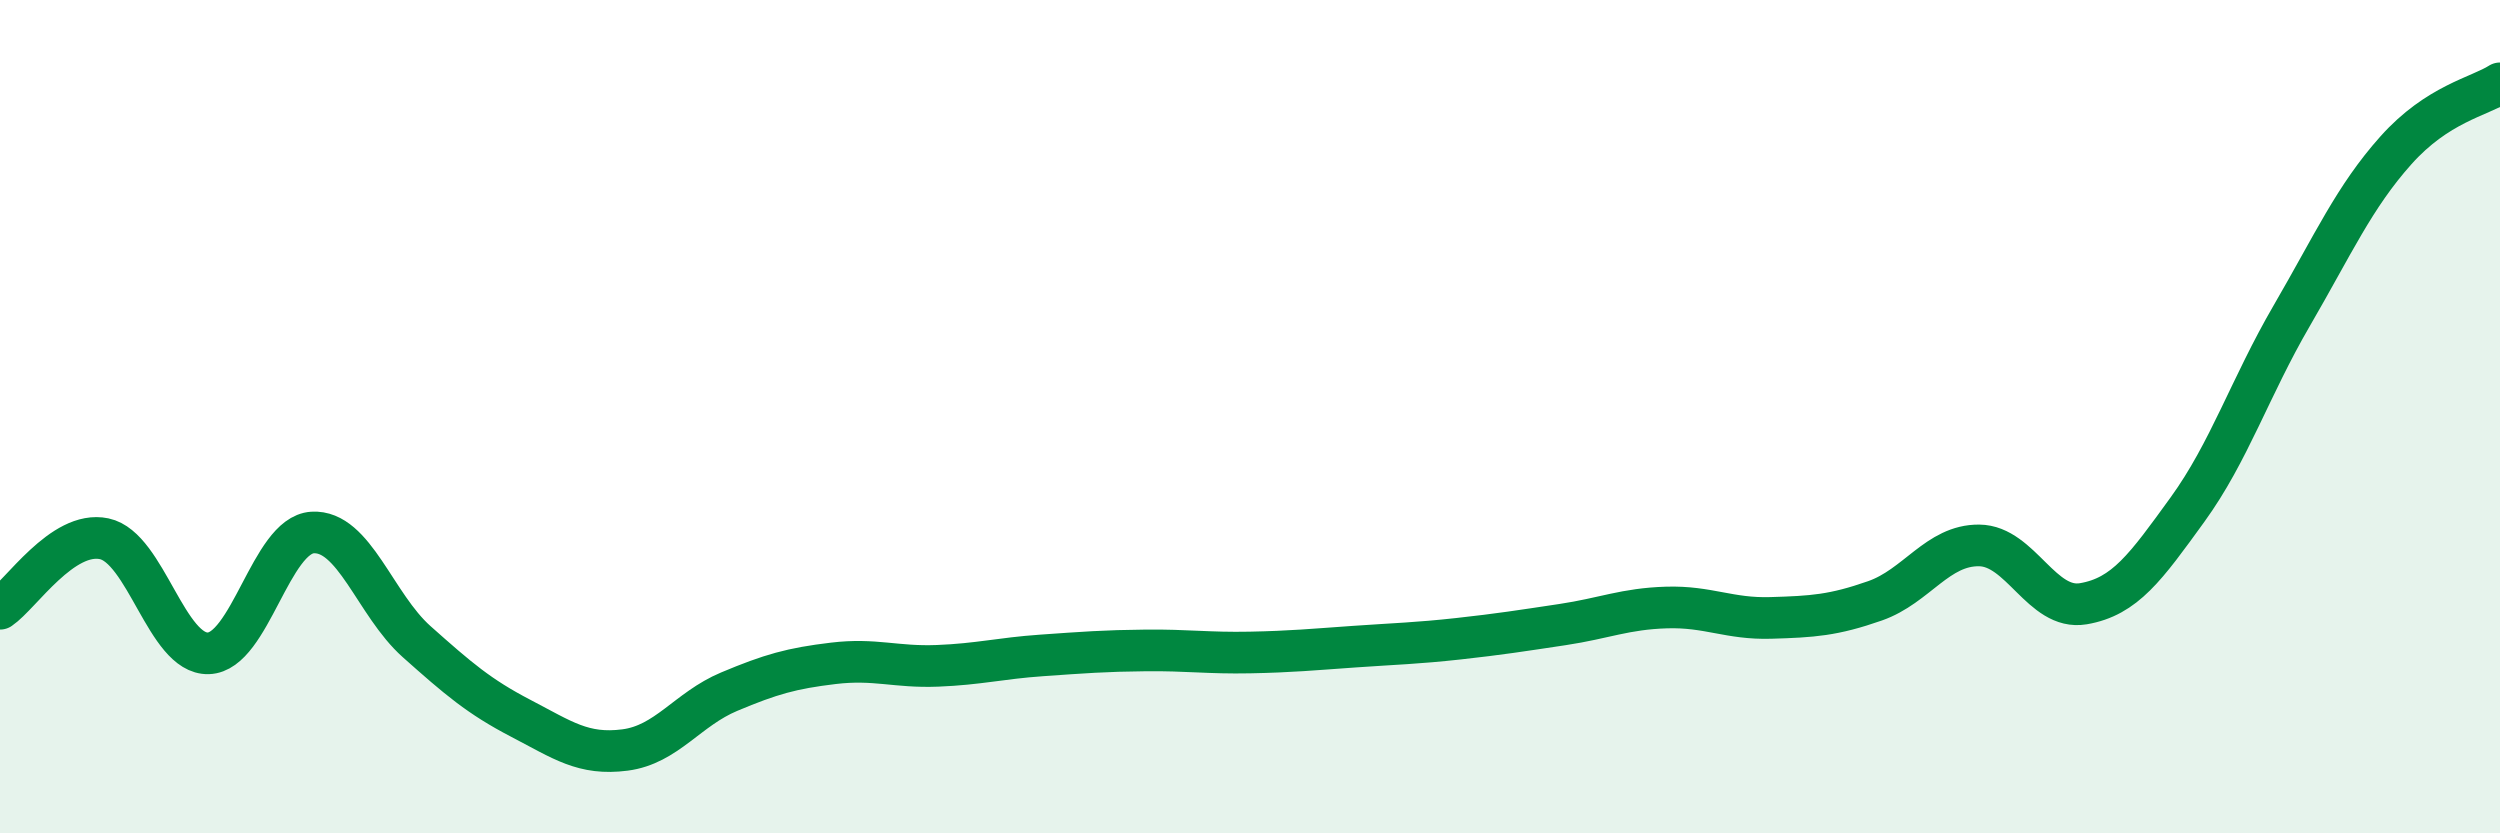 
    <svg width="60" height="20" viewBox="0 0 60 20" xmlns="http://www.w3.org/2000/svg">
      <path
        d="M 0,14.61 C 0.5,14.27 1.5,12.72 2.5,12.93 C 3.5,13.14 4,15.71 5,15.68 C 6,15.65 6.5,12.84 7.5,12.78 C 8.5,12.72 9,14.51 10,15.4 C 11,16.29 11.5,16.72 12.5,17.24 C 13.5,17.76 14,18.13 15,18 C 16,17.87 16.5,17.02 17.5,16.6 C 18.5,16.18 19,16.04 20,15.92 C 21,15.8 21.5,16.02 22.5,15.98 C 23.5,15.94 24,15.8 25,15.73 C 26,15.66 26.5,15.62 27.5,15.61 C 28.5,15.6 29,15.68 30,15.66 C 31,15.64 31.5,15.59 32.5,15.52 C 33.5,15.45 34,15.44 35,15.33 C 36,15.22 36.5,15.14 37.5,14.99 C 38.5,14.84 39,14.61 40,14.58 C 41,14.55 41.5,14.86 42.5,14.83 C 43.5,14.8 44,14.77 45,14.42 C 46,14.07 46.5,13.08 47.5,13.09 C 48.5,13.1 49,14.66 50,14.49 C 51,14.32 51.5,13.61 52.5,12.23 C 53.5,10.85 54,9.3 55,7.58 C 56,5.86 56.5,4.73 57.5,3.61 C 58.5,2.49 59.5,2.32 60,2L60 20L0 20Z"
        fill="#008740"
        opacity="0.1"
        stroke-linecap="round"
        stroke-linejoin="round"
      />
      <path
        d="M 0,14.61 C 0.5,14.27 1.5,12.72 2.5,12.93 C 3.5,13.14 4,15.71 5,15.68 C 6,15.65 6.5,12.84 7.5,12.78 C 8.5,12.72 9,14.51 10,15.4 C 11,16.29 11.5,16.72 12.5,17.24 C 13.5,17.76 14,18.13 15,18 C 16,17.87 16.5,17.02 17.5,16.6 C 18.5,16.18 19,16.04 20,15.92 C 21,15.8 21.5,16.02 22.5,15.98 C 23.5,15.94 24,15.8 25,15.73 C 26,15.66 26.5,15.62 27.5,15.61 C 28.5,15.6 29,15.68 30,15.66 C 31,15.64 31.5,15.59 32.5,15.52 C 33.5,15.45 34,15.44 35,15.33 C 36,15.22 36.5,15.14 37.5,14.99 C 38.5,14.84 39,14.61 40,14.58 C 41,14.55 41.5,14.86 42.5,14.83 C 43.5,14.8 44,14.77 45,14.42 C 46,14.07 46.5,13.08 47.5,13.09 C 48.5,13.1 49,14.66 50,14.49 C 51,14.32 51.5,13.61 52.5,12.23 C 53.5,10.85 54,9.3 55,7.58 C 56,5.86 56.5,4.73 57.5,3.61 C 58.5,2.49 59.5,2.32 60,2"
        stroke="#008740"
        stroke-width="1"
        fill="none"
        stroke-linecap="round"
        stroke-linejoin="round"
      />
    </svg>
  